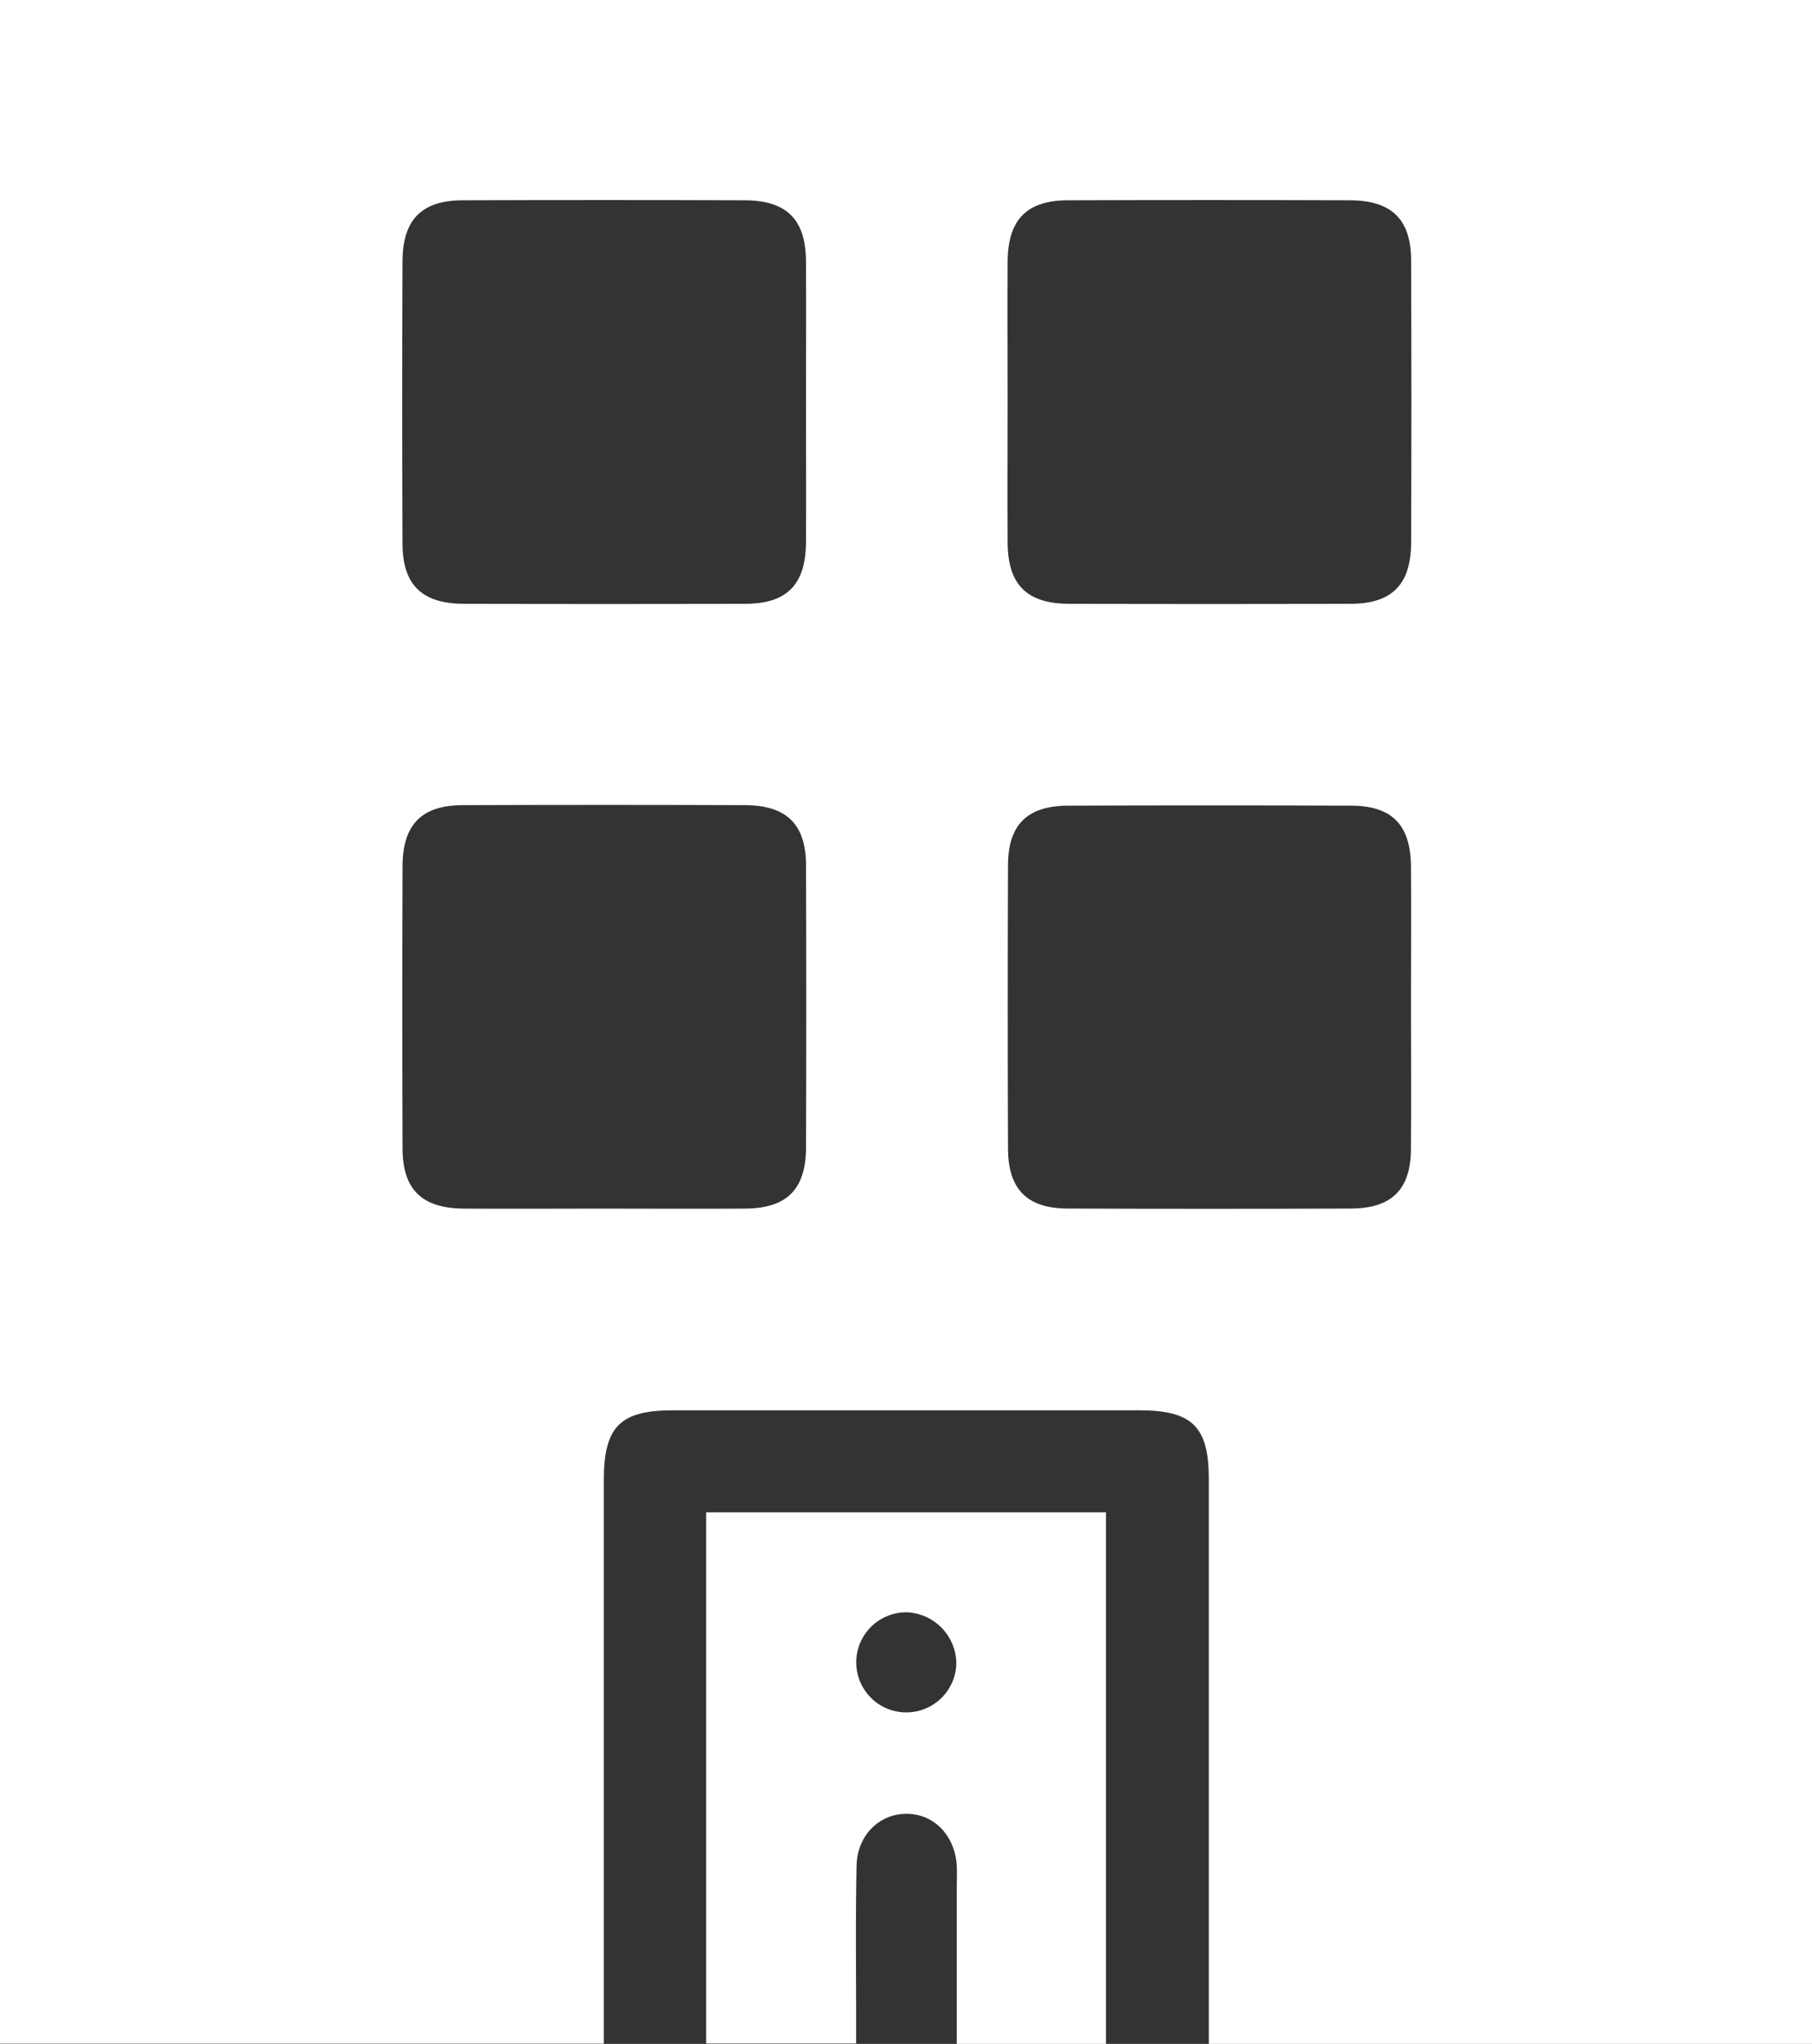 <?xml version="1.0" encoding="UTF-8"?>
<svg xmlns="http://www.w3.org/2000/svg" viewBox="0 0 358.81 404.72">
  <rect x="0" y="0" width="358.81" height="404.72" fill="#333333" stroke="none"/>
  <defs>
    <style>.cls-1{fill:#fff;}</style>
  </defs>
  <g id="Livello_2" data-name="Livello 2">
    <g id="Livello_1-2" data-name="Livello 1">
      <g id="Livello_2-2" data-name="Livello 2">
        <g id="Livello_1-2-2" data-name="Livello 1-2">
          <path class="cls-1" d="M0,404.67V0H358.81V404.72H239.37V292.91c0-10.43-3.27-13.65-13.8-13.65H133.22c-10.43,0-13.65,3.26-13.65,13.8V404.67ZM159.6,80.11c0-9.48.06-19,0-28.45-.07-8.17-3.79-11.93-12-12q-27.94-.09-55.9,0c-8.18,0-11.93,3.79-12,12q-.11,28,0,55.9c0,8.18,3.78,11.93,12,12q28,.09,55.9,0c8.18,0,11.9-3.78,12-12C159.66,98.41,159.6,89.26,159.6,80.11Zm39.93-1c0,9.49-.06,19,0,28.45.07,8.18,3.79,11.93,12,12q27.94.09,55.9,0c8.18,0,11.93-3.79,12-12q.1-28,0-55.9c0-8.17-3.78-11.93-12-12q-28-.09-55.9,0c-8.18,0-11.9,3.79-12,12C199.47,60.81,199.53,70,199.53,79.11ZM119.16,239.32c9.49,0,19,.06,28.45,0,8.18-.07,11.94-3.79,12-12q.09-27.94,0-55.89c0-8.18-3.79-11.93-12-12q-27.95-.1-55.9,0c-8.18,0-11.93,3.78-12,12q-.1,27.94,0,55.89c0,8.18,3.78,11.9,12,12C100.86,239.38,110,239.32,119.16,239.32ZM279.4,199.47c0-9.31.06-18.63,0-27.94-.07-8.2-3.78-12-11.9-12q-27.94-.1-55.9,0c-8.19,0-12,3.77-12,11.89q-.1,27.95,0,55.89c0,8.19,3.78,12,11.89,12q28,.1,55.9,0c8.2,0,12-3.78,12-11.89C279.47,218.1,279.4,208.79,279.4,199.47Z"></path>
          <path class="cls-1" d="M189.45,404.72v-30c0-1.83.09-3.66,0-5.48-.45-5.85-4.5-10-9.77-10.08-5.44-.1-9.93,4.16-10.06,10.25-.23,10.64-.08,21.29-.09,31.93v3.3h-29.7V299.46H219V404.72Zm-9.75-85.46a9.91,9.91,0,1,0,9.67,10.14h0A10.23,10.23,0,0,0,179.7,319.26Z"></path>
        </g>
      </g>
    </g>
  </g>
</svg>

